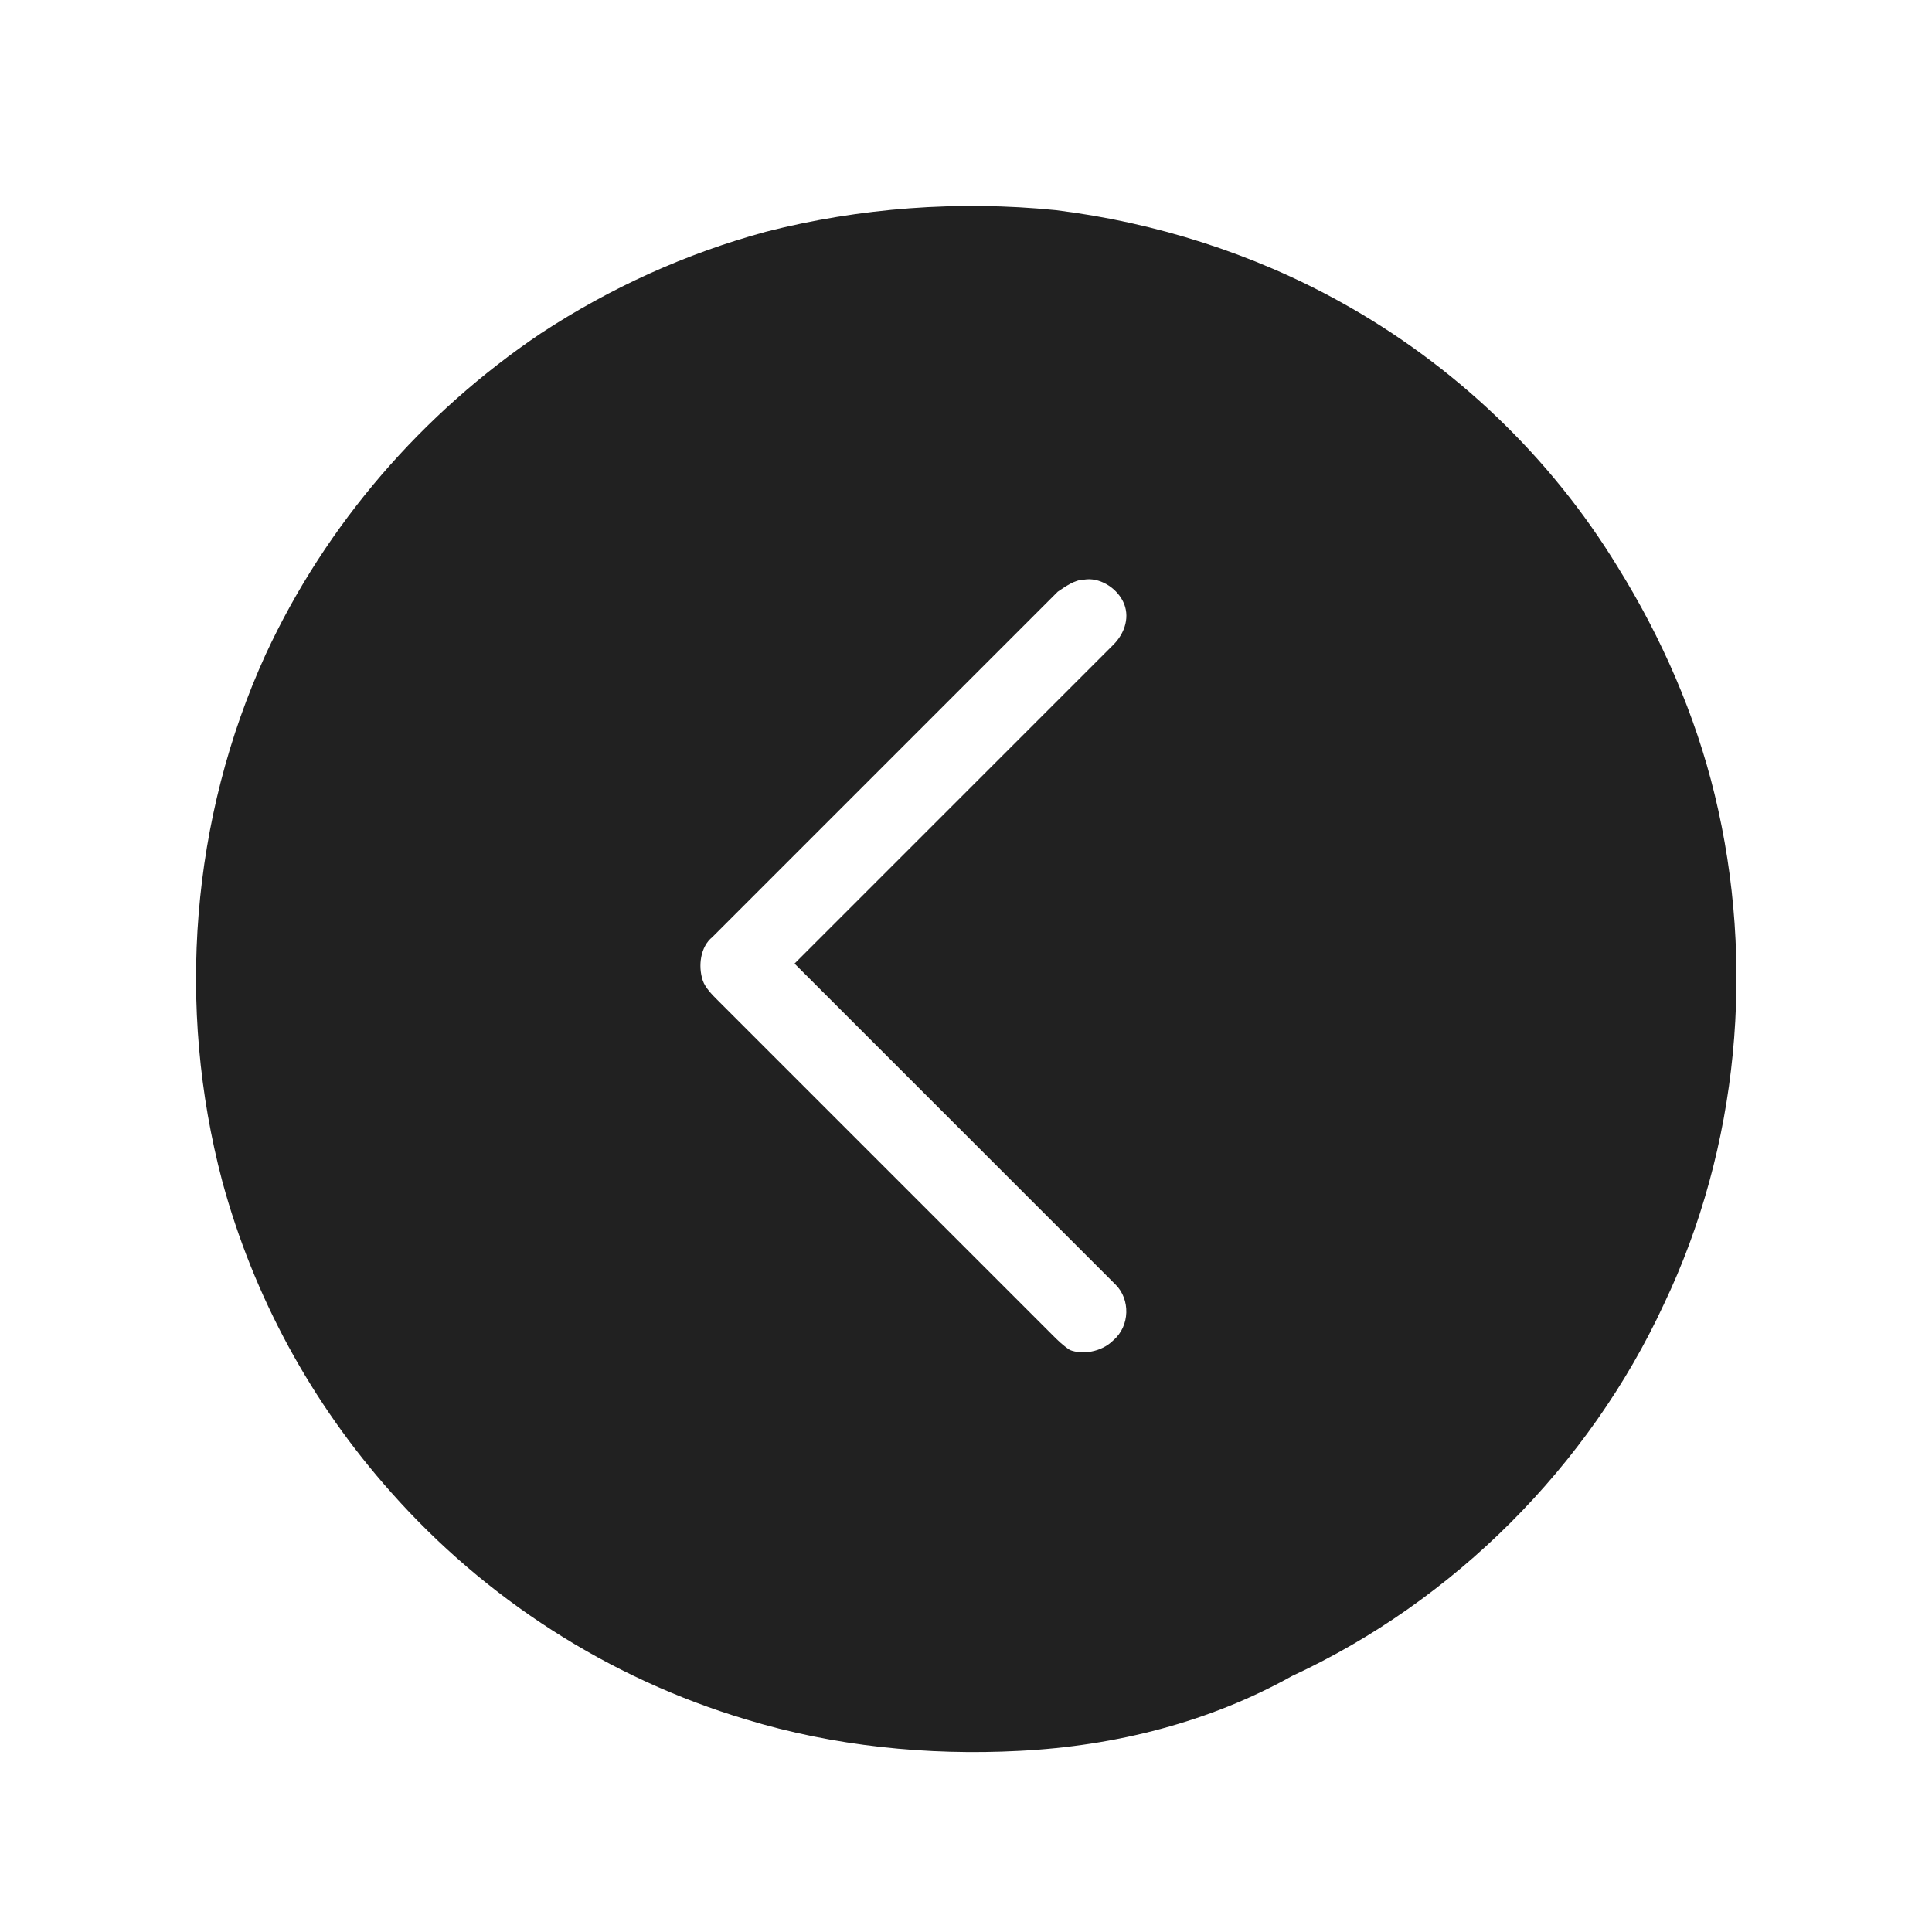 <?xml version="1.0" encoding="utf-8"?>
<!-- Generator: Adobe Illustrator 23.0.3, SVG Export Plug-In . SVG Version: 6.00 Build 0)  -->
<svg version="1.1" id="Capa_1" xmlns="http://www.w3.org/2000/svg" xmlns:xlink="http://www.w3.org/1999/xlink" x="0px" y="0px"
	 viewBox="0 0 80 80" style="enable-background:new 0 0 80 80;" xml:space="preserve">
<style type="text/css">
	.st0{fill:#212121;}
</style>
<g>
	<path class="st0" d="M42.2,72.5c-3.8,0.2-7.7-0.2-11.3-1.3c-5.7-1.7-10.8-5-14.7-9.4c-3.3-3.7-5.7-8.1-7-12.9
		c-1.9-7.2-1.3-15,1.8-21.8c2.5-5.4,6.5-10,11.4-13.3c2.9-1.9,6-3.3,9.3-4.2c3.9-1,8-1.3,12-0.9c4.1,0.5,8.2,1.8,11.8,3.8
		c4.7,2.6,8.7,6.4,11.5,11c1.8,2.9,3.2,6.1,4,9.4c1.7,7,1,14.6-2.1,21.1c-3.1,6.7-8.7,12.3-15.4,15.4C50.1,71.3,46.2,72.3,42.2,72.5
		 M46.1,55.5c0.7-0.6,0.7-1.7,0.1-2.3c-4.4-4.4-8.8-8.8-13.3-13.3c4.4-4.4,8.8-8.8,13.2-13.2c0.5-0.5,0.7-1.2,0.4-1.8s-1-1-1.6-0.9
		c-0.4,0-0.8,0.3-1.1,0.5C39,29.3,34.3,34,29.5,38.8c-0.5,0.4-0.6,1.2-0.4,1.8c0.1,0.3,0.4,0.6,0.6,0.8c4.6,4.6,9.2,9.2,13.9,13.9
		c0.2,0.2,0.4,0.4,0.7,0.6C44.8,56.1,45.6,56,46.1,55.5z"/>
</g>
</svg>
